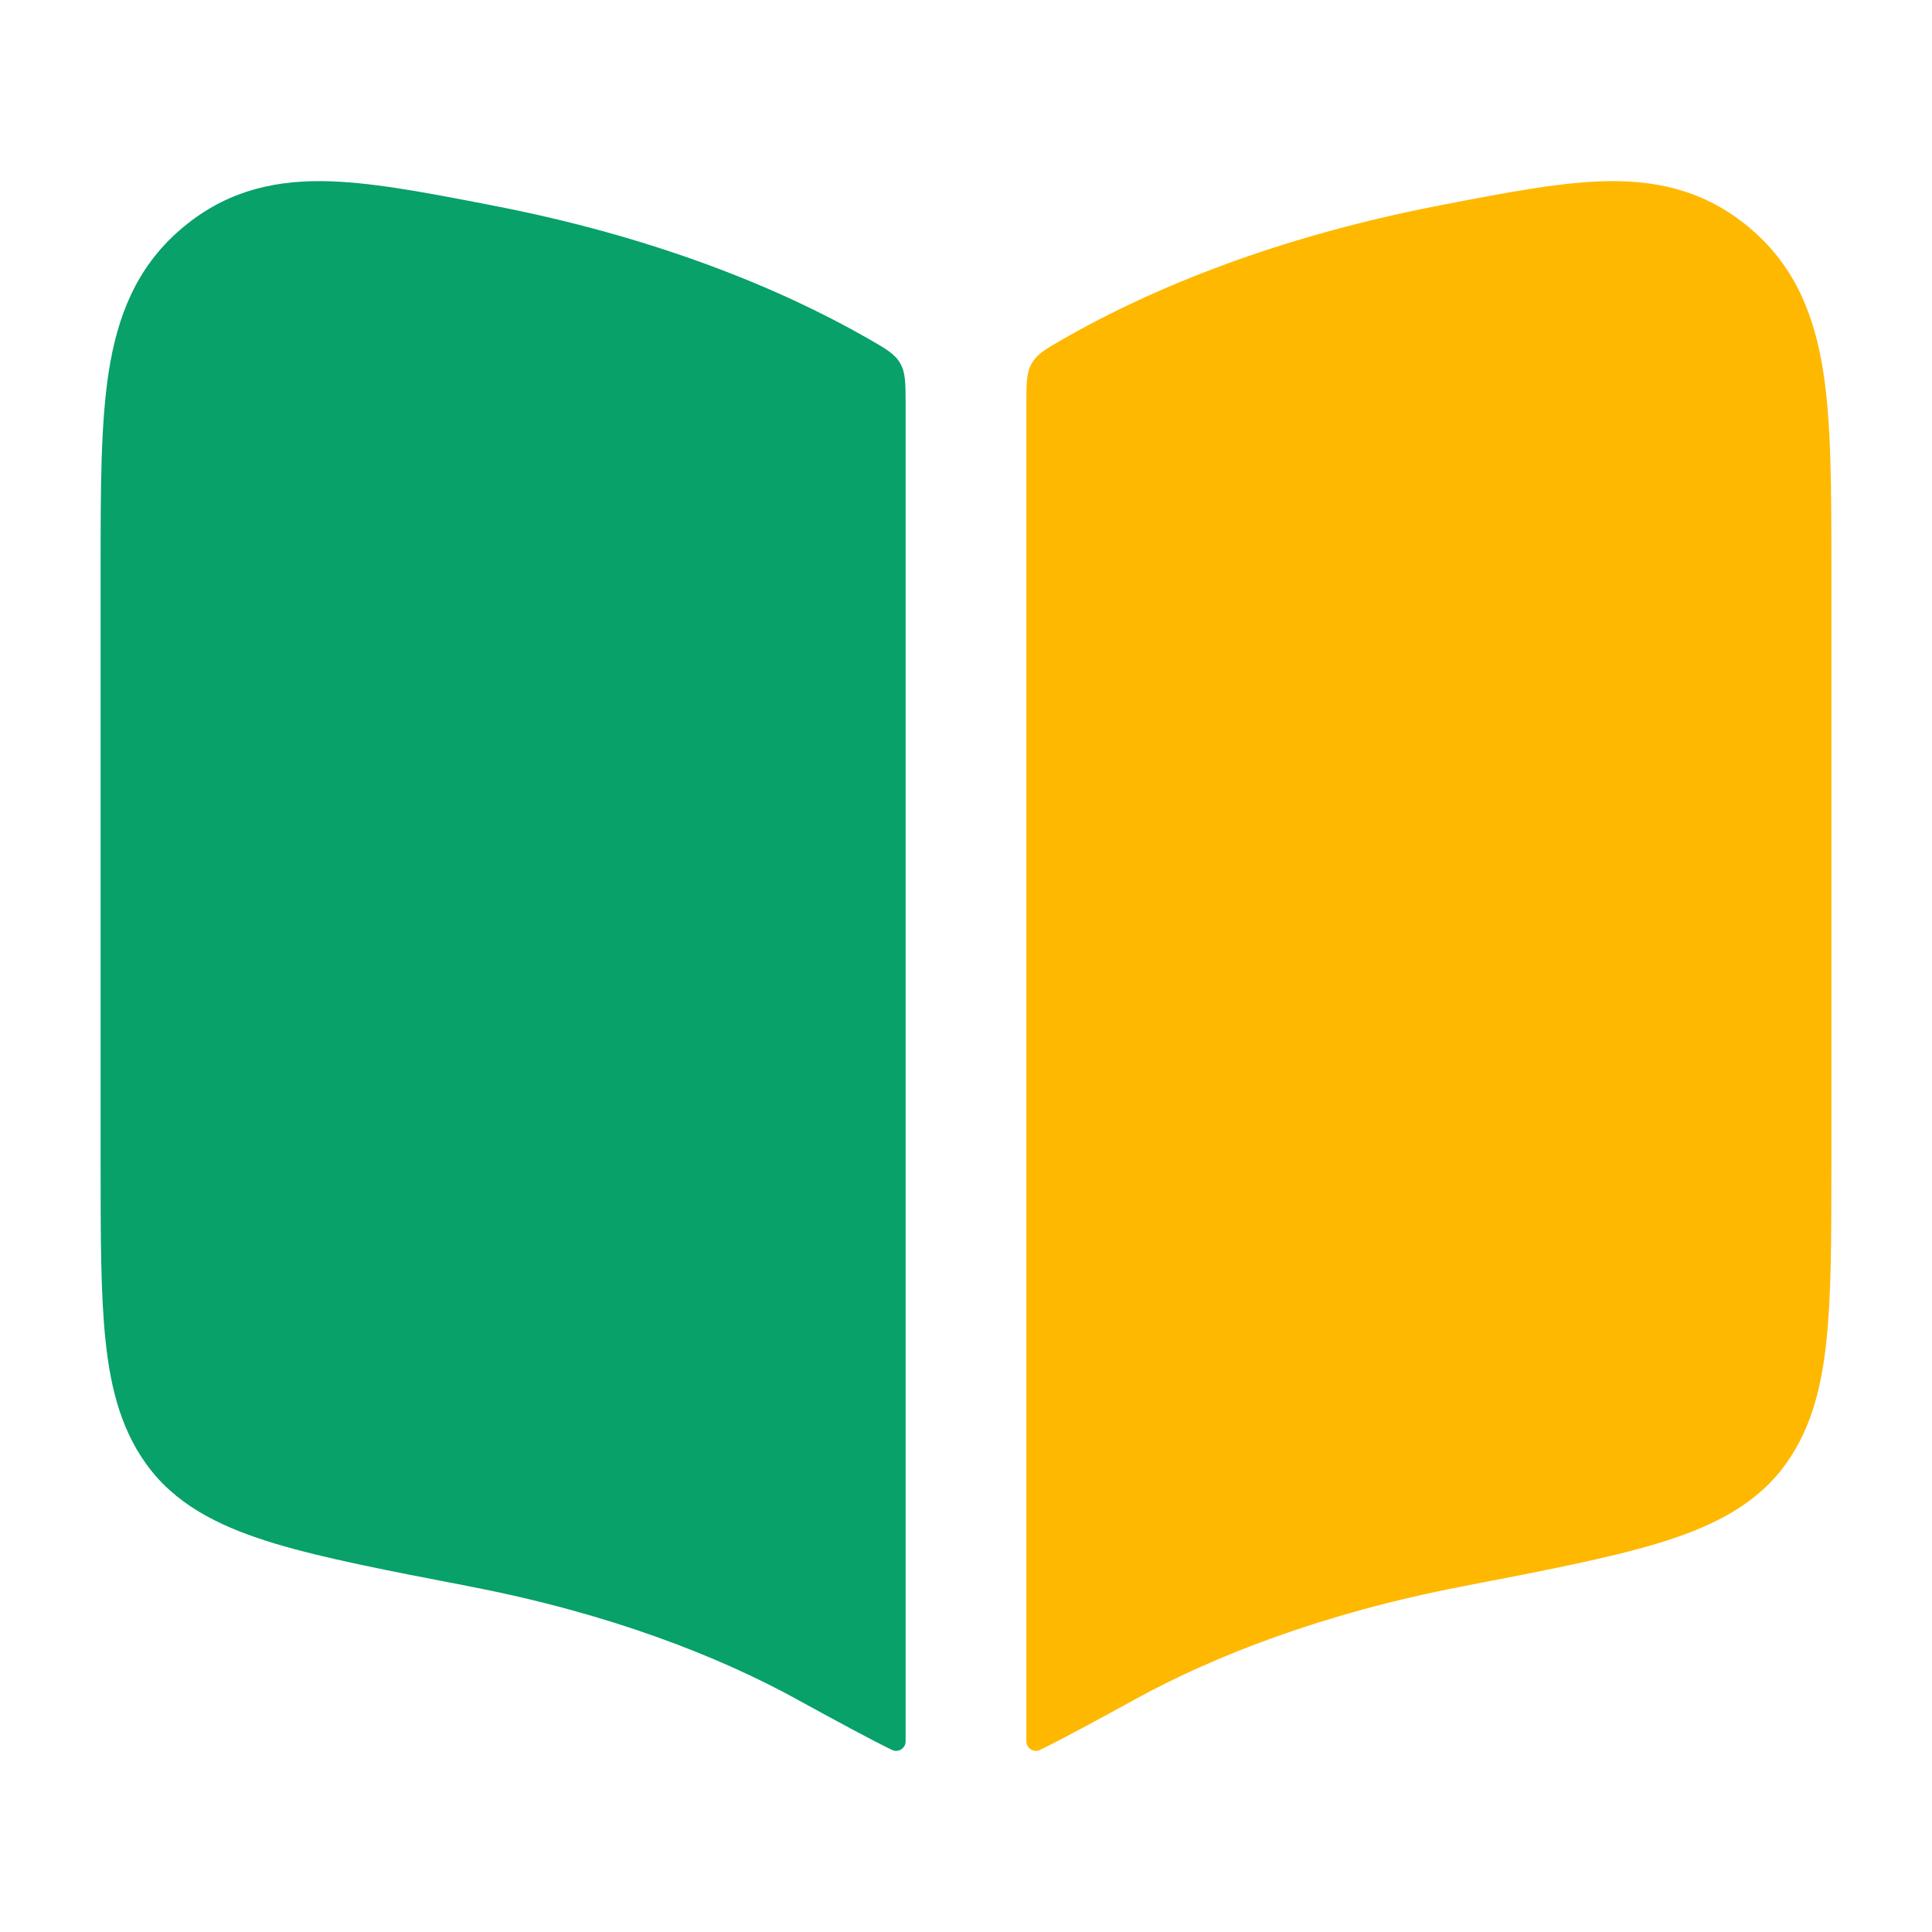 <svg width="48" height="48" viewBox="0 0 48 48" fill="none" xmlns="http://www.w3.org/2000/svg">
<path d="M12.242 5.106L12.117 5.081C10.531 4.775 9.147 4.508 7.982 4.5C6.683 4.492 5.521 4.8 4.466 5.717C3.38 6.66 2.911 7.873 2.698 9.259C2.5 10.55 2.5 12.174 2.5 14.105L2.5 28.931C2.5 30.715 2.5 32.179 2.625 33.336C2.753 34.53 3.032 35.626 3.758 36.538C4.514 37.486 5.62 37.984 6.835 38.351C8.042 38.714 9.631 39.021 11.597 39.4L11.681 39.417C15.166 40.089 17.854 41.155 19.766 42.201L19.803 42.222C20.781 42.757 21.563 43.184 22.161 43.476C22.319 43.553 22.5 43.436 22.5 43.26V10.074C22.5 9.53 22.5 9.258 22.365 9.025C22.229 8.791 22.008 8.664 21.566 8.411C19.322 7.128 16.21 5.872 12.242 5.106Z" fill="#07A169"/>
<path d="M26.434 8.411C25.992 8.664 25.771 8.791 25.635 9.025C25.5 9.258 25.5 9.53 25.5 10.074V43.26C25.5 43.436 25.681 43.553 25.839 43.476C26.437 43.184 27.219 42.757 28.197 42.222L28.234 42.201C30.146 41.155 32.834 40.089 36.319 39.417L36.403 39.4C38.369 39.021 39.958 38.714 41.165 38.351C42.38 37.984 43.486 37.486 44.242 36.538C44.968 35.626 45.247 34.53 45.375 33.336C45.5 32.179 45.5 30.715 45.5 28.931V14.105C45.5 12.174 45.5 10.55 45.302 9.259C45.089 7.873 44.62 6.66 43.534 5.717C42.479 4.8 41.317 4.492 40.018 4.5C38.853 4.508 37.469 4.775 35.883 5.081L35.758 5.106C31.79 5.872 28.678 7.128 26.434 8.411Z" fill="#FFB800"/>
</svg>
